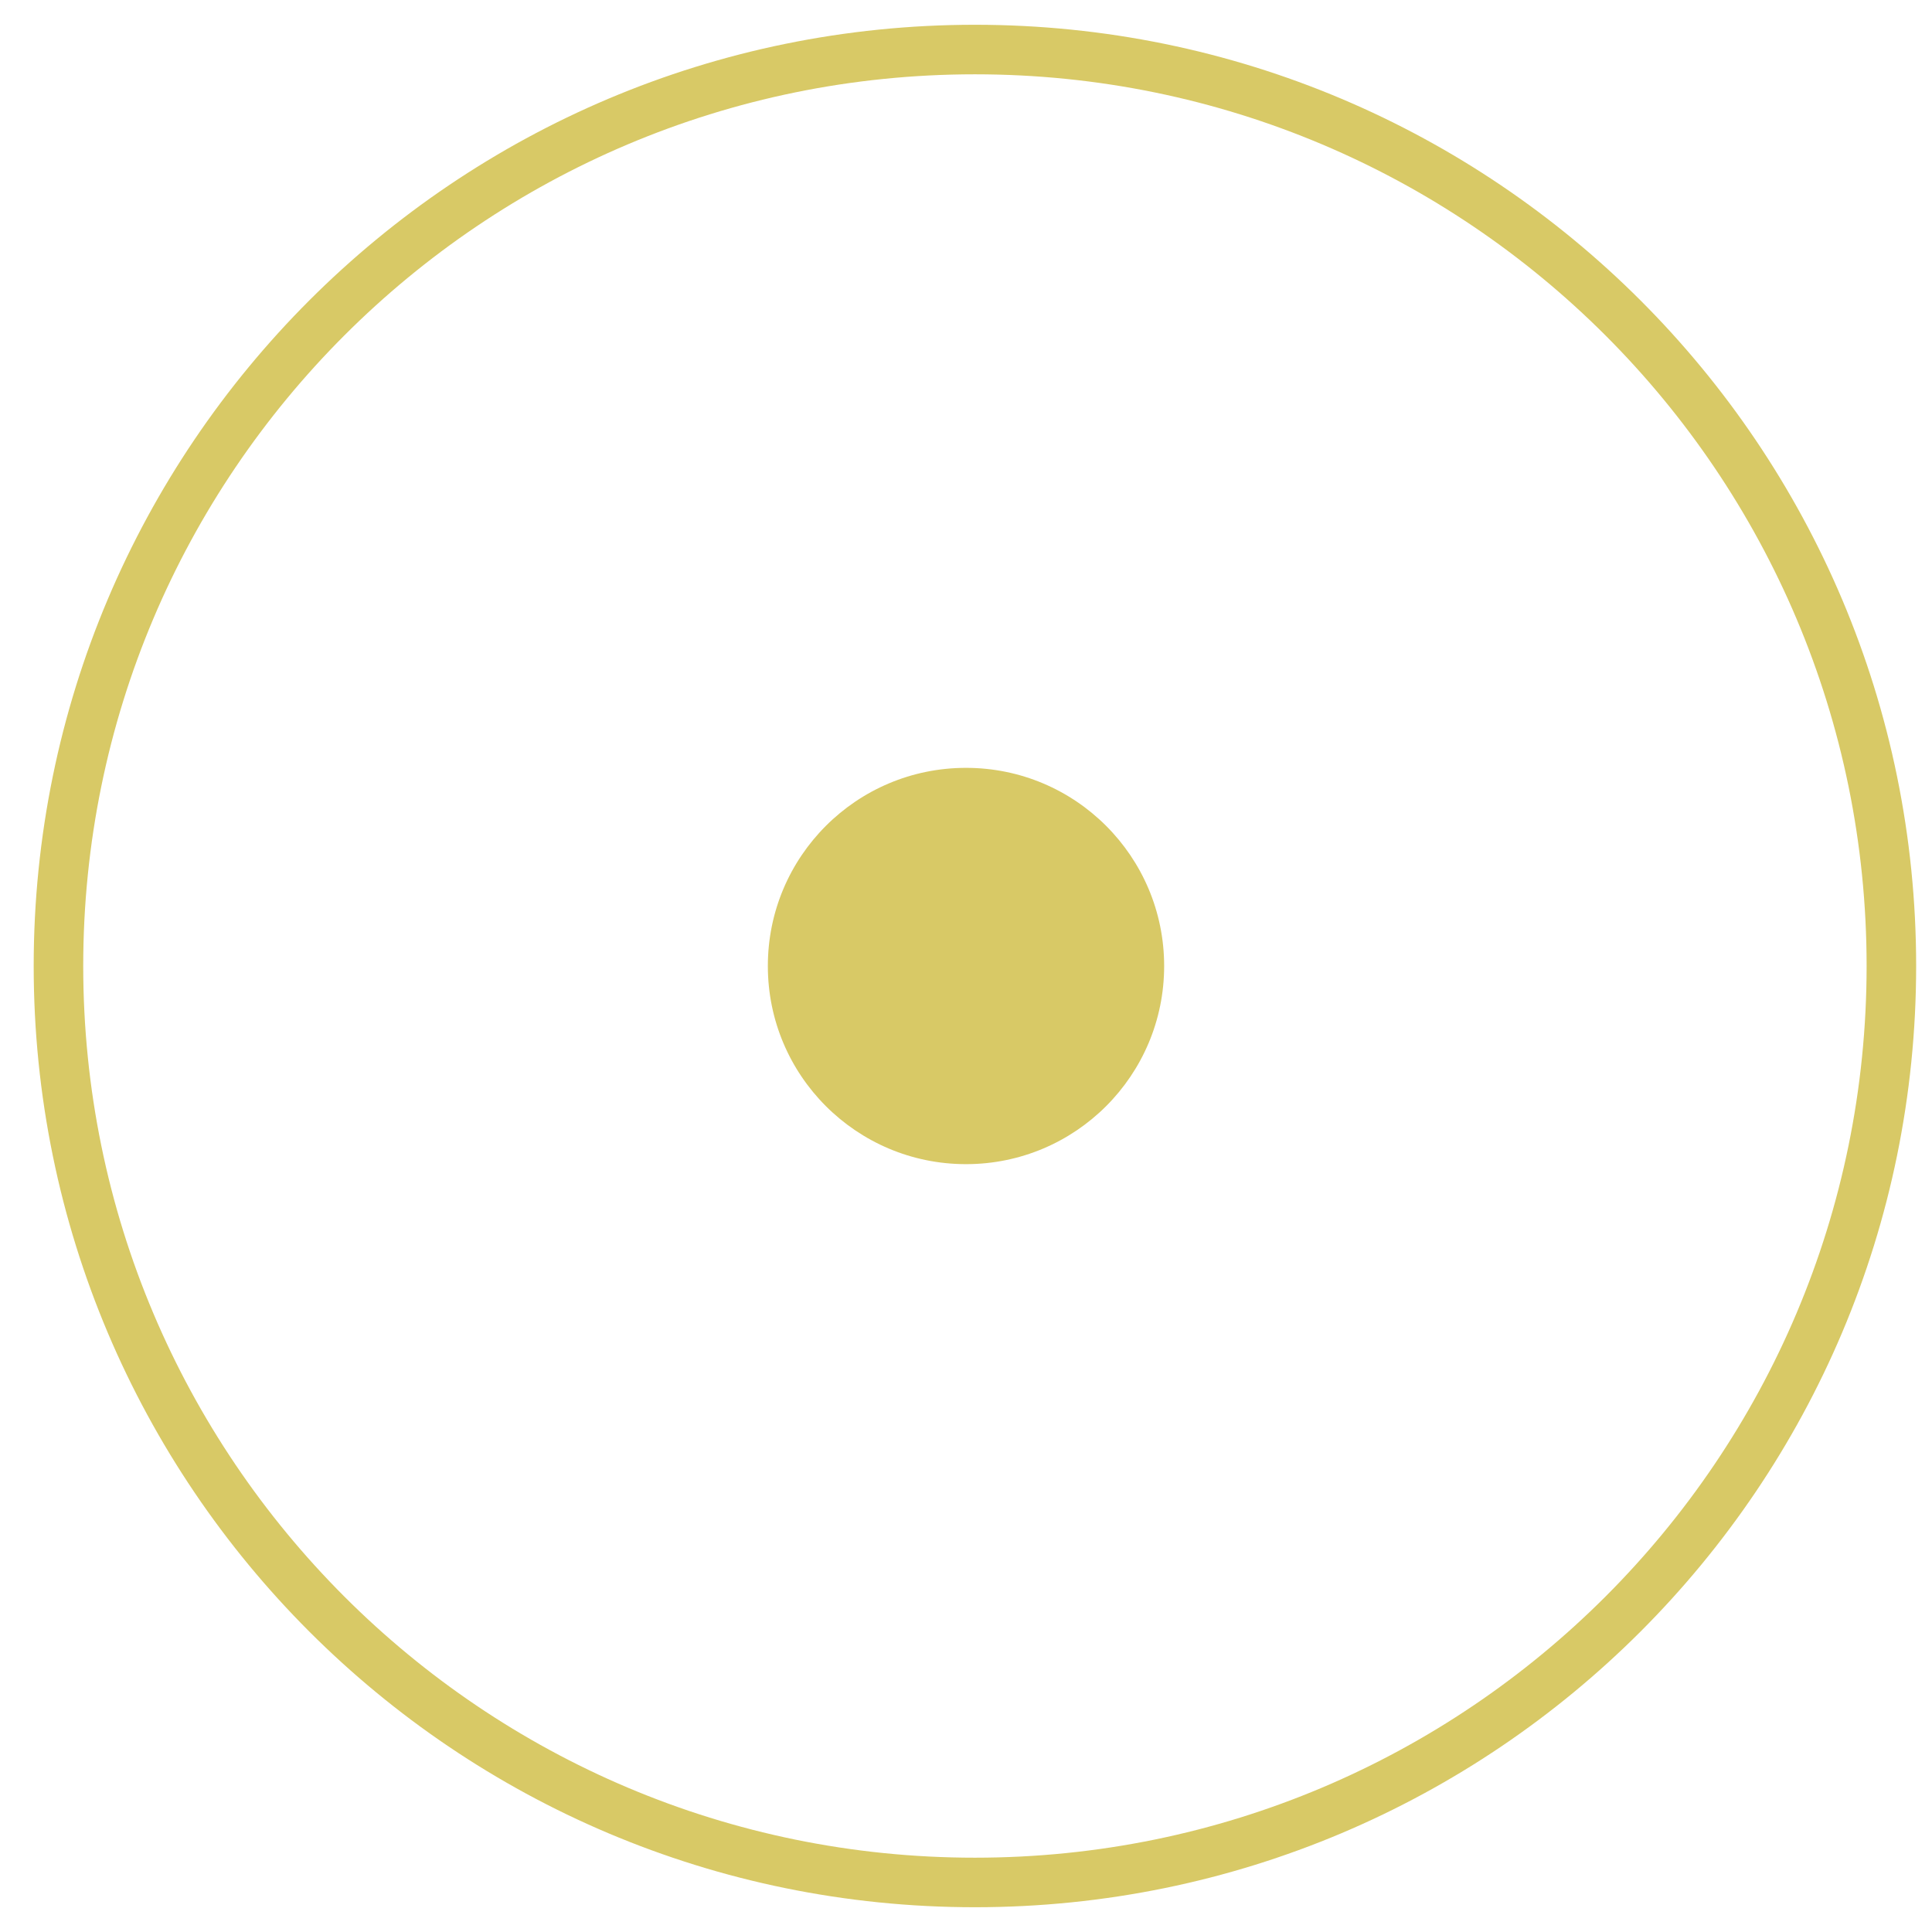 <?xml version="1.0" encoding="UTF-8"?>
<svg id="_レイヤー_1" data-name=" レイヤー 1" xmlns="http://www.w3.org/2000/svg" width="13.76mm" height="13.76mm" viewBox="0 0 39 39">
  <defs>
    <style>
      .cls-1 {
        fill: #d8c966;
      }

      .cls-2 {
        fill: none;
        stroke: #d8c966;
        stroke-miterlimit: 4;
        stroke-width: 1px;
      }
    </style>
  </defs>
  <path class="cls-2" d="M19.68,38c10.22,0,18.5-8.28,18.5-18.5S29.9,1,19.68,1,1.18,9.28,1.18,19.5s8.28,18.5,18.5,18.5Z"/>
  <path class="cls-1" d="M19.5,23.5c2.21,0,4-1.79,4-4s-1.79-4-4-4-4,1.79-4,4,1.79,4,4,4Z"/>
</svg>
